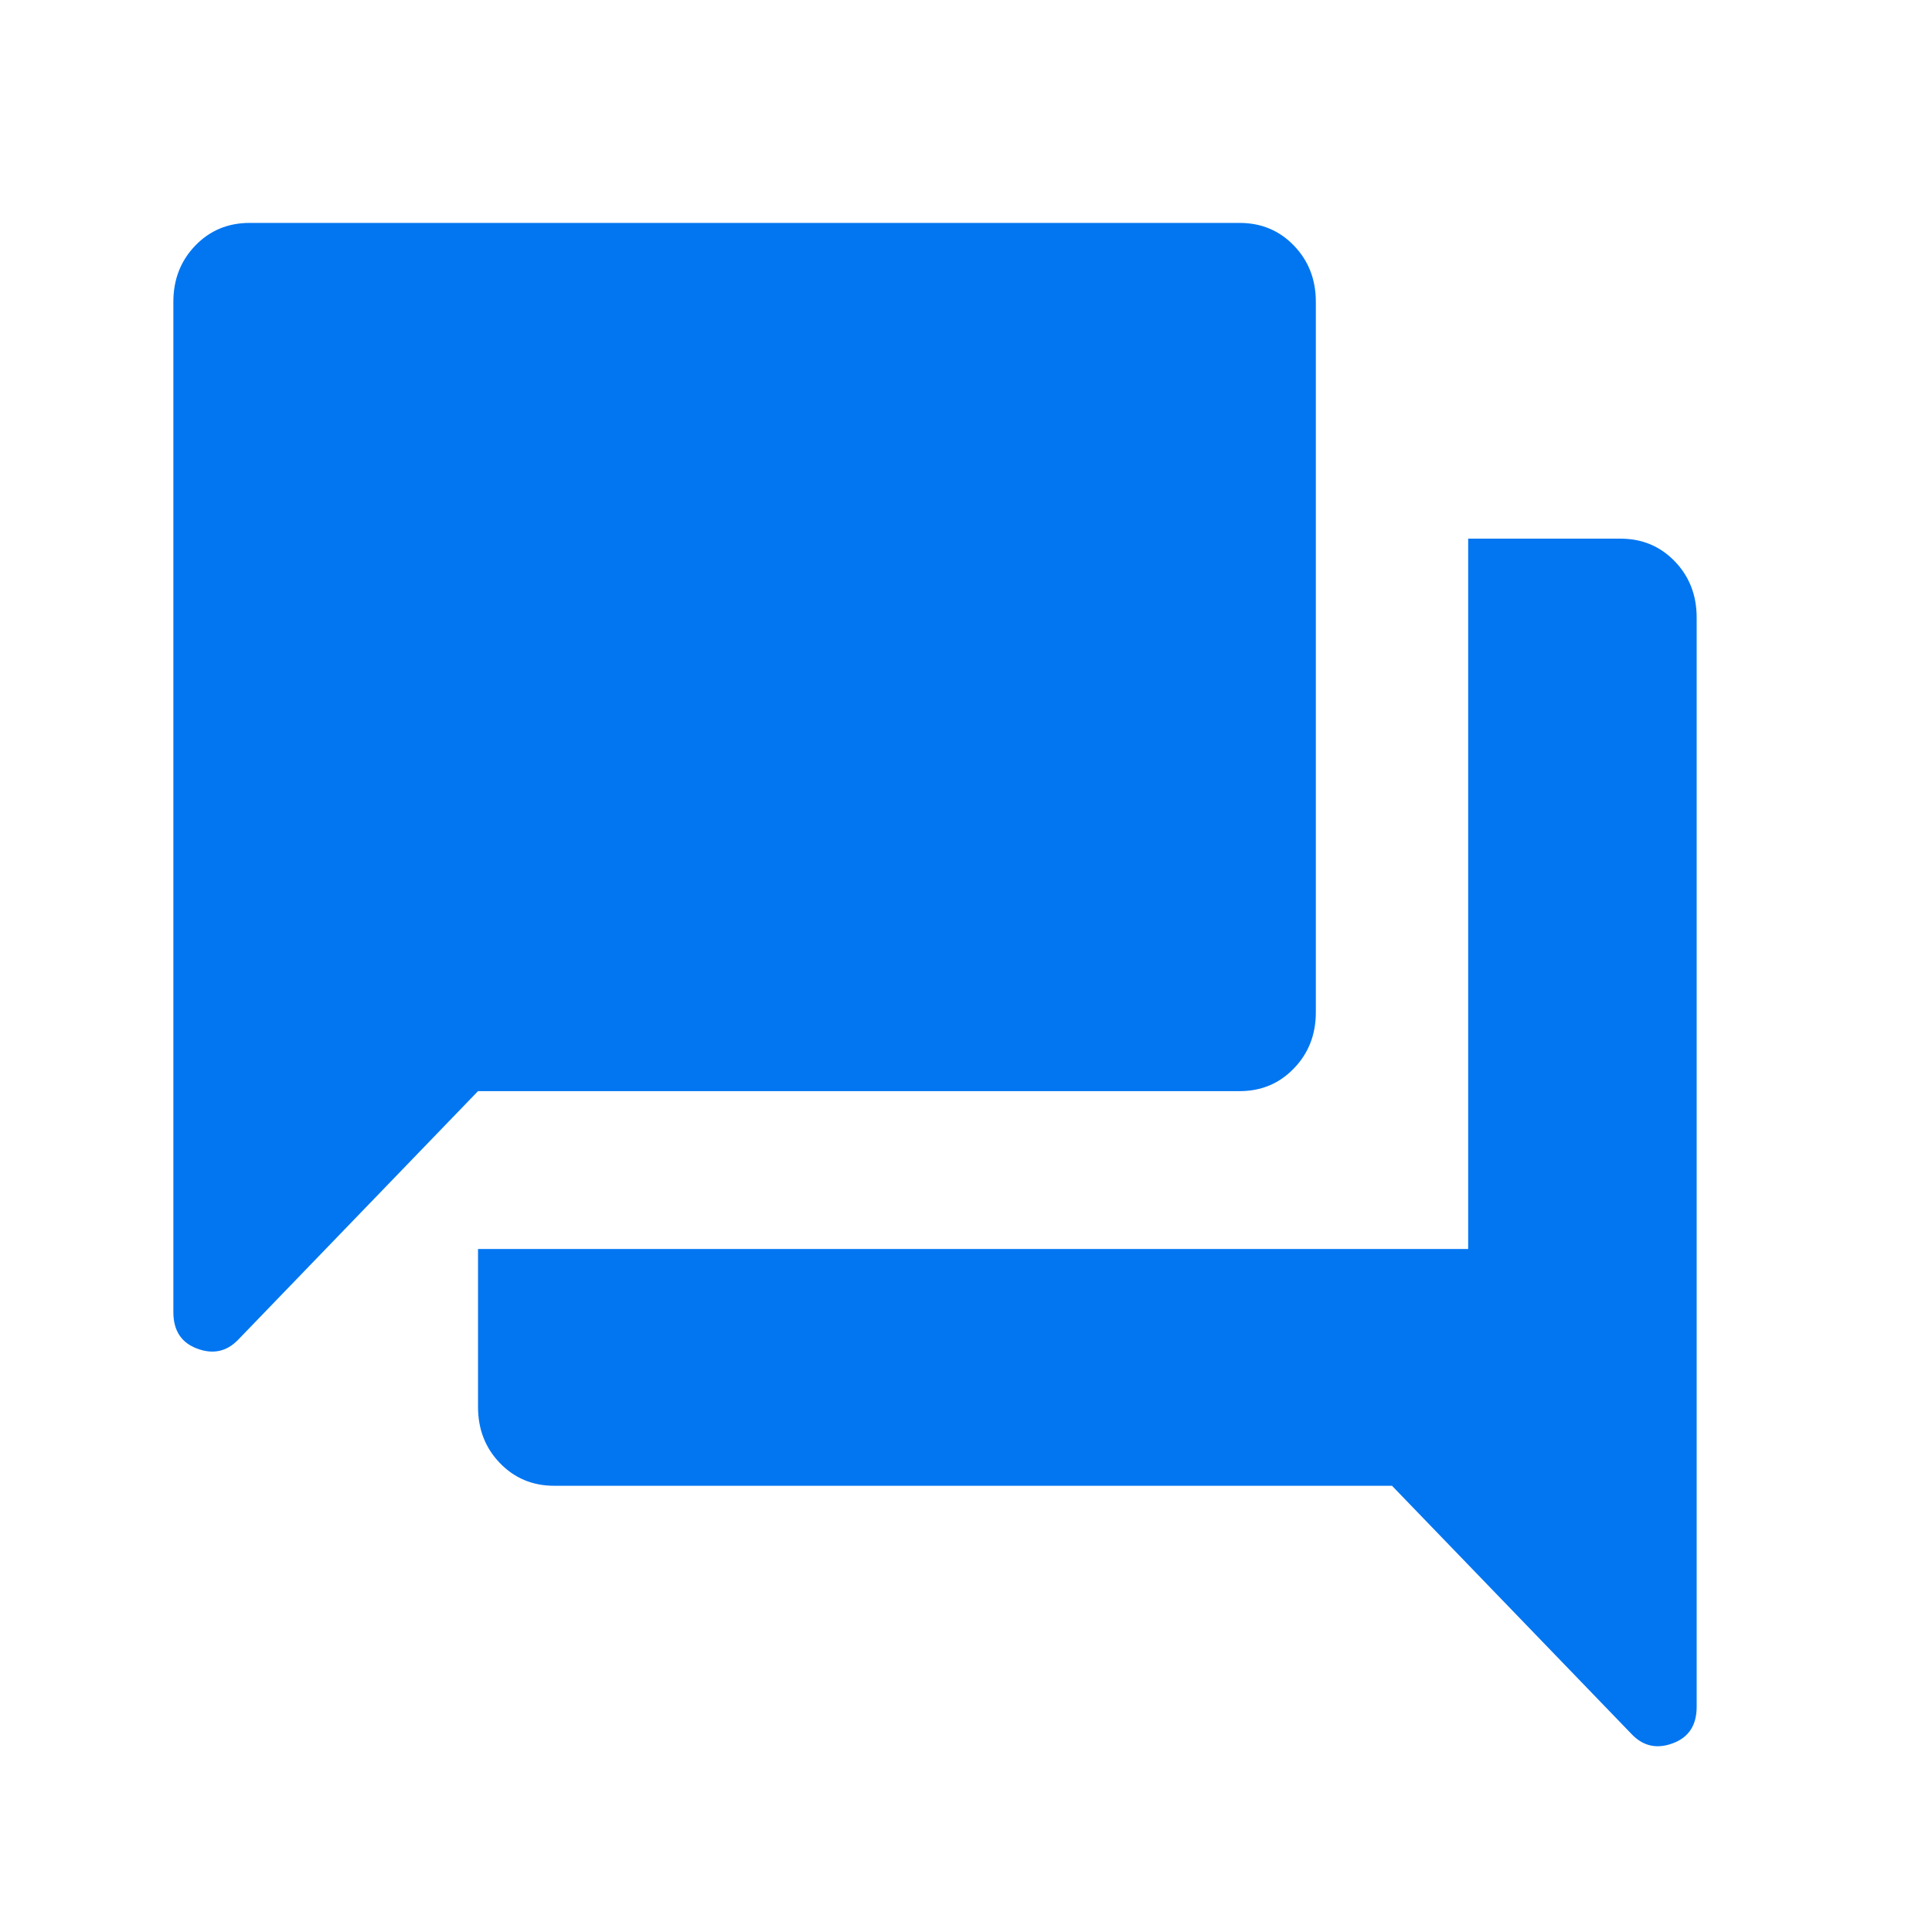 <svg xmlns="http://www.w3.org/2000/svg" width="52" height="52" viewBox="0 0 52 52" fill="none"><path d="M4.666 35.316V8.124C4.666 7.522 4.863 7.018 5.256 6.61C5.649 6.203 6.135 6 6.716 6H33.366C33.947 6 34.433 6.203 34.826 6.61C35.219 7.018 35.416 7.522 35.416 8.124V27.244C35.416 27.846 35.219 28.35 34.826 28.756C34.433 29.164 33.947 29.368 33.366 29.368H12.866L6.409 36.06C6.101 36.379 5.733 36.458 5.306 36.298C4.879 36.139 4.666 35.812 4.666 35.316ZM14.916 39.99C14.335 39.99 13.848 39.786 13.454 39.378C13.062 38.972 12.866 38.468 12.866 37.866V33.617H39.516V14.498H43.616C44.197 14.498 44.683 14.701 45.076 15.107C45.469 15.515 45.666 16.02 45.666 16.622V45.938C45.666 46.434 45.453 46.761 45.026 46.92C44.599 47.08 44.231 47.001 43.923 46.682L37.466 39.99H14.916Z" fill="#0276F1"/></svg>